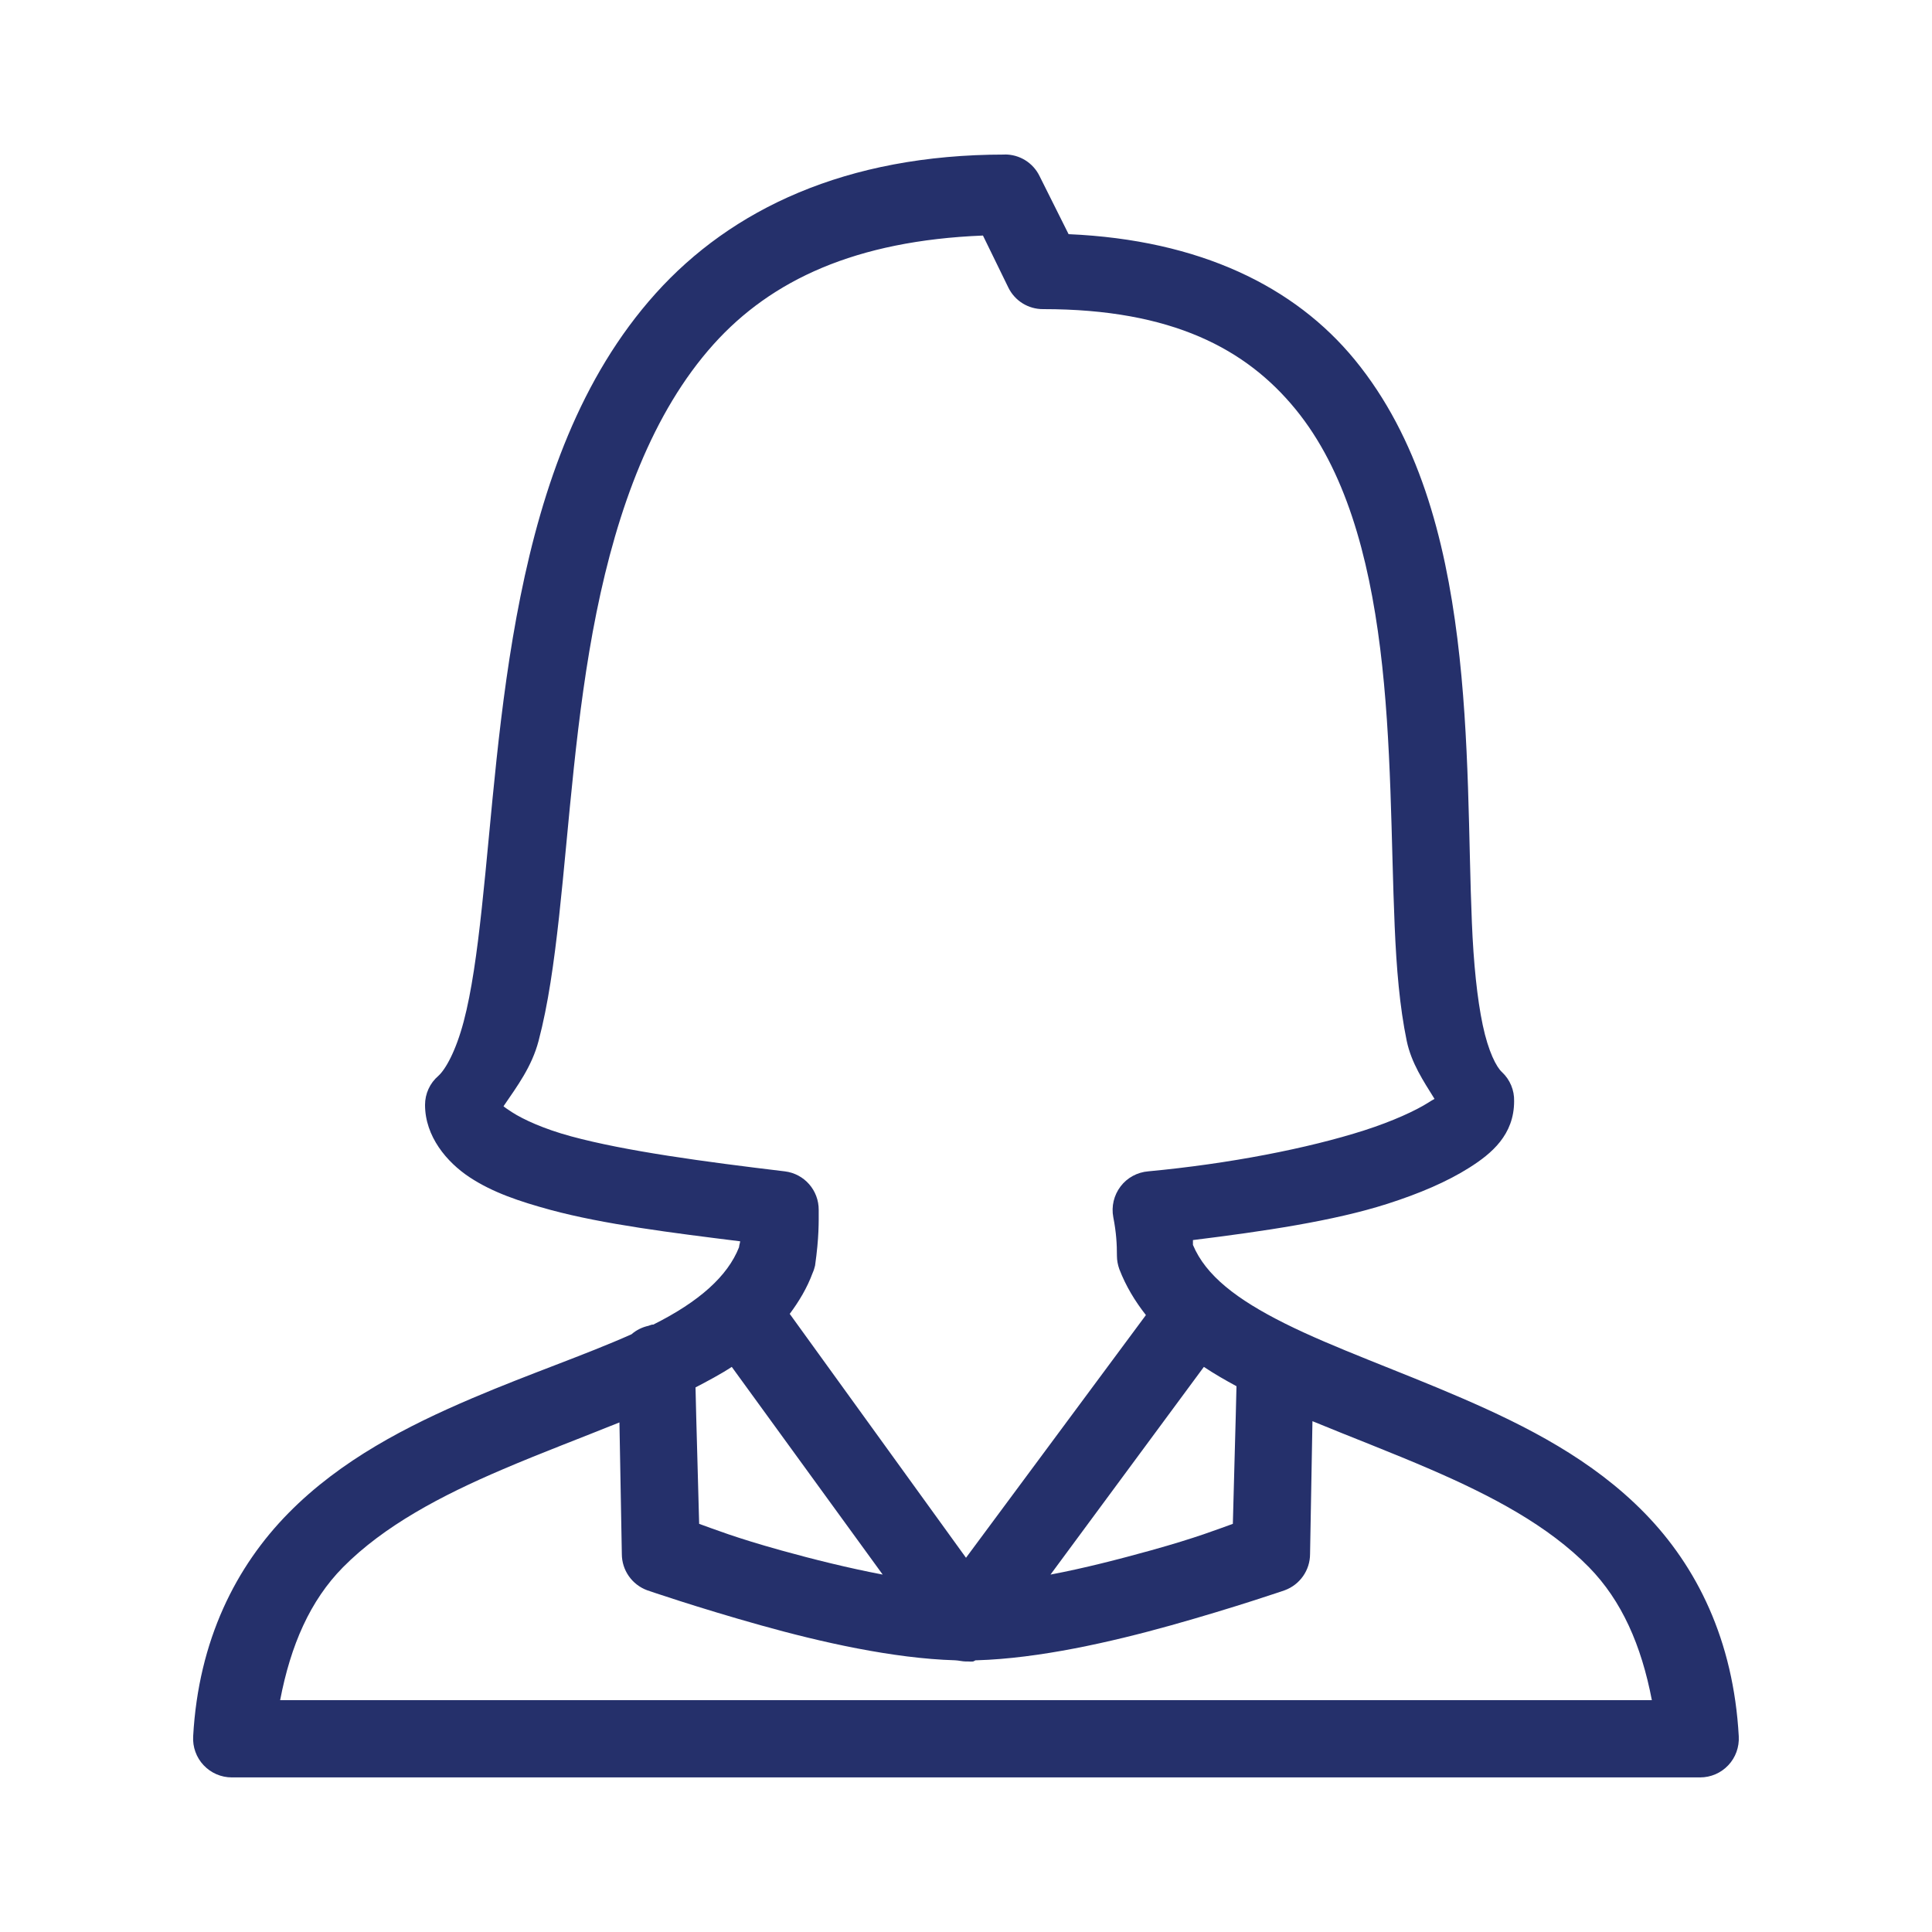 <svg xmlns="http://www.w3.org/2000/svg" xmlns:xlink="http://www.w3.org/1999/xlink" viewBox="0,0,256,256" width="250px" height="250px"><g fill="#25306b" fill-rule="nonzero" stroke="none" stroke-width="1" stroke-linecap="butt" stroke-linejoin="miter" stroke-miterlimit="10" stroke-dasharray="" stroke-dashoffset="0" font-family="none" font-weight="none" font-size="none" text-anchor="none" style="mix-blend-mode: normal"><g transform="scale(5.12,5.12)"><path d="M26,4c-4.117,0 -7.078,1.422 -9.031,3.594c-1.953,2.172 -2.926,4.996 -3.5,7.844c-0.574,2.848 -0.746,5.742 -1,8.062c-0.125,1.16 -0.266,2.172 -0.469,2.938c-0.203,0.766 -0.469,1.238 -0.656,1.406c-0.219,0.188 -0.344,0.461 -0.344,0.75c0,0.816 0.562,1.484 1.156,1.875c0.594,0.391 1.277,0.621 2.094,0.844c1.371,0.371 3.152,0.594 4.906,0.812c-0.008,0.059 -0.023,0.086 -0.031,0.156c-0.293,0.742 -1.023,1.402 -2.219,2c-0.008,0.004 -0.023,-0.004 -0.031,0c-0.031,0.008 -0.062,0.02 -0.094,0.031c-0.16,0.035 -0.312,0.109 -0.438,0.219c-1.199,0.535 -2.641,1.023 -4.125,1.656c-1.676,0.715 -3.391,1.59 -4.75,2.969c-1.359,1.379 -2.332,3.289 -2.469,5.781c-0.016,0.277 0.082,0.547 0.27,0.746c0.191,0.203 0.453,0.316 0.73,0.316h38c0.277,0 0.539,-0.113 0.73,-0.316c0.188,-0.199 0.285,-0.469 0.27,-0.746c-0.137,-2.492 -1.086,-4.398 -2.438,-5.781c-1.352,-1.383 -3.051,-2.246 -4.719,-2.969c-1.668,-0.723 -3.32,-1.301 -4.594,-1.938c-1.242,-0.621 -2.043,-1.238 -2.375,-2.031c0,-0.031 0,-0.09 0,-0.125c1.828,-0.227 3.637,-0.492 5.031,-0.938c0.832,-0.266 1.551,-0.574 2.125,-0.938c0.574,-0.363 1.156,-0.848 1.156,-1.719c0.008,-0.281 -0.105,-0.555 -0.312,-0.75c-0.145,-0.129 -0.355,-0.531 -0.5,-1.219c-0.145,-0.688 -0.238,-1.602 -0.281,-2.656c-0.09,-2.109 -0.051,-4.746 -0.375,-7.344c-0.324,-2.598 -1.004,-5.203 -2.656,-7.219c-1.551,-1.891 -4.004,-3.102 -7.406,-3.25l-0.75,-1.5c-0.168,-0.348 -0.52,-0.566 -0.906,-0.562zM25.438,6.094l0.656,1.344c0.168,0.348 0.52,0.566 0.906,0.562c3.332,0 5.254,1.031 6.531,2.594c1.277,1.562 1.887,3.773 2.188,6.188c0.301,2.414 0.281,4.992 0.375,7.188c0.047,1.098 0.129,2.082 0.312,2.969c0.121,0.574 0.43,1.035 0.719,1.5c-0.027,0.02 -0.055,0.027 -0.156,0.094c-0.332,0.211 -0.926,0.484 -1.656,0.719c-1.461,0.469 -3.508,0.867 -5.594,1.062c-0.285,0.023 -0.547,0.164 -0.719,0.391c-0.172,0.227 -0.242,0.516 -0.188,0.797c0.078,0.398 0.094,0.699 0.094,1c0,0.117 0.023,0.234 0.062,0.344c0.172,0.445 0.406,0.828 0.688,1.188l-4.656,6.281l-4.562,-6.312c0.238,-0.32 0.449,-0.668 0.594,-1.062c0.027,-0.059 0.047,-0.125 0.062,-0.188c0.105,-0.738 0.094,-1.137 0.094,-1.438c0.004,-0.508 -0.371,-0.938 -0.875,-1c-2.09,-0.25 -4.117,-0.523 -5.531,-0.906c-0.707,-0.191 -1.242,-0.438 -1.531,-0.625c-0.246,-0.16 -0.223,-0.16 -0.219,-0.156c0.352,-0.516 0.73,-1.02 0.906,-1.688c0.25,-0.949 0.398,-2.02 0.531,-3.219c0.262,-2.395 0.43,-5.211 0.969,-7.875c0.539,-2.664 1.441,-5.168 3.031,-6.938c1.492,-1.66 3.676,-2.68 6.969,-2.812zM18.938,35.375l3.906,5.375c-0.883,-0.168 -1.797,-0.395 -2.625,-0.625c-1.207,-0.336 -1.727,-0.547 -2.125,-0.688c-0.02,-0.855 -0.078,-2.727 -0.094,-3.531c0.32,-0.168 0.641,-0.336 0.938,-0.531zM31.156,35.375c0.27,0.18 0.555,0.344 0.844,0.5c-0.016,0.789 -0.074,2.699 -0.094,3.562c-0.398,0.141 -0.918,0.352 -2.125,0.688c-0.82,0.227 -1.723,0.461 -2.594,0.625zM33.969,36.781c1.012,0.418 2.051,0.812 3.062,1.25c1.57,0.68 3.035,1.449 4.094,2.531c0.844,0.863 1.352,2.012 1.625,3.438h-35.5c0.273,-1.426 0.777,-2.578 1.625,-3.438c1.066,-1.078 2.551,-1.859 4.125,-2.531c1.004,-0.43 2.035,-0.816 3.031,-1.219c0.027,1.473 0.062,3.406 0.062,3.406c0,0.418 0.262,0.793 0.656,0.938c0,0 1.289,0.445 2.938,0.906c1.562,0.438 3.43,0.859 5.031,0.906c0.09,0.004 0.191,0.031 0.281,0.031c0.02,0 0.043,0 0.062,0c0.043,0.004 0.082,0.004 0.125,0c0.02,-0.008 0.043,-0.02 0.062,-0.031c0.012,0 0.02,0 0.031,0c1.602,-0.047 3.469,-0.469 5.031,-0.906c1.648,-0.461 2.938,-0.906 2.938,-0.906c0.395,-0.145 0.656,-0.52 0.656,-0.938c0,0 0.035,-1.965 0.062,-3.438z"></path></g></g></svg>